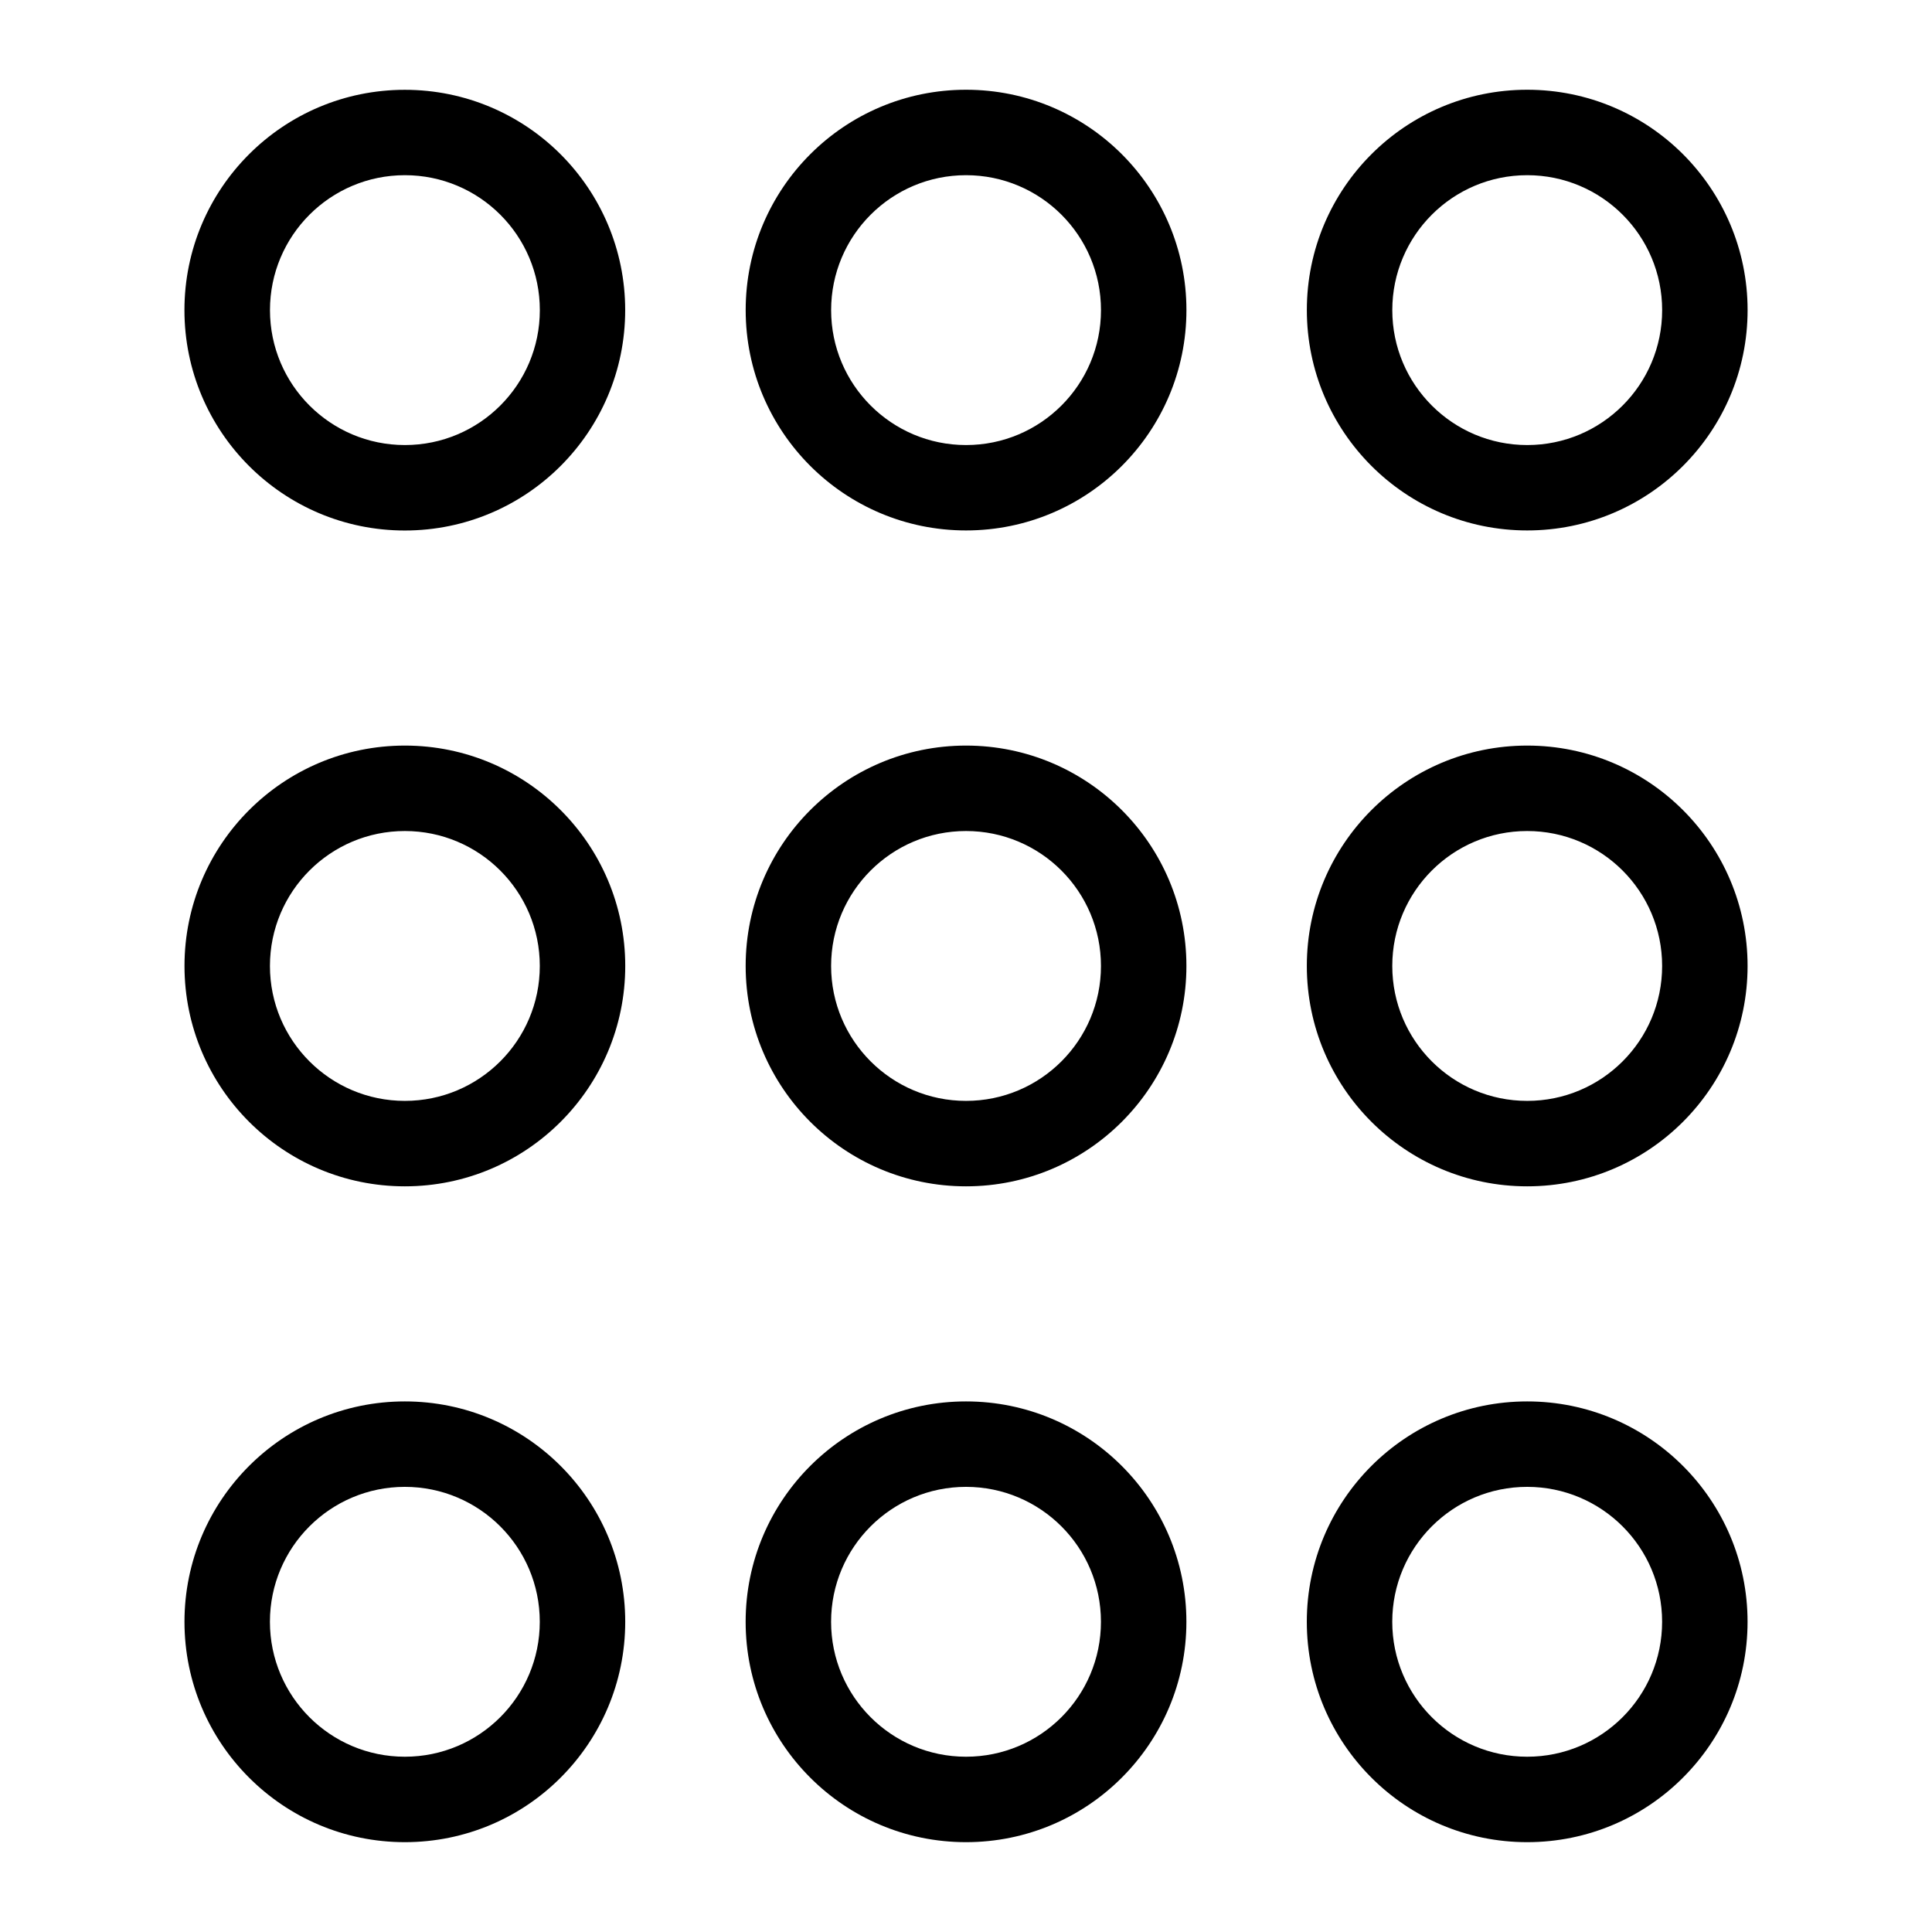 <?xml version="1.0" encoding="UTF-8"?>
<!-- Uploaded to: SVG Find, www.svgrepo.com, Generator: SVG Find Mixer Tools -->
<svg fill="#000000" width="800px" height="800px" version="1.1" viewBox="144 144 512 512" xmlns="http://www.w3.org/2000/svg">
 <path d="m251.28 167.8c16.129 0 30.727 6.531 41.293 17.094 10.566 10.582 17.109 25.18 17.109 41.293 0 16.129-6.543 30.727-17.109 41.293-10.566 10.566-25.164 17.109-41.293 17.109s-30.727-6.543-41.293-17.109c-10.566-10.566-17.109-25.164-17.109-41.293s6.543-30.727 17.109-41.293c10.566-10.566 25.164-17.094 41.293-17.094zm297.44 347.59c16.129 0 30.727 6.543 41.293 17.109 10.566 10.566 17.109 25.164 17.109 41.293 0 16.129-6.543 30.727-17.109 41.293-10.566 10.582-25.164 17.109-41.293 17.109s-30.727-6.531-41.293-17.109c-10.566-10.566-17.109-25.164-17.109-41.293 0-16.129 6.543-30.727 17.109-41.293 10.566-10.566 25.164-17.109 41.293-17.109zm25.285 33.117c-6.469-6.469-15.418-10.473-25.285-10.473-9.887 0-18.816 4.004-25.285 10.473s-10.473 15.402-10.473 25.285c0 9.871 4.004 18.816 10.473 25.285s15.402 10.473 25.285 10.473c9.887 0 18.816-4.004 25.285-10.473s10.473-15.418 10.473-25.285c0-9.887-4.004-18.816-10.473-25.285zm-174-33.117c16.129 0 30.727 6.543 41.293 17.109 10.566 10.566 17.109 25.164 17.109 41.293 0 16.129-6.543 30.727-17.109 41.293-10.566 10.582-25.164 17.109-41.293 17.109-16.129 0-30.727-6.531-41.293-17.109-10.566-10.566-17.109-25.164-17.109-41.293 0-16.129 6.543-30.727 17.109-41.293s25.164-17.109 41.293-17.109zm25.285 33.117c-6.469-6.469-15.418-10.473-25.285-10.473-9.887 0-18.816 4.004-25.285 10.473s-10.473 15.402-10.473 25.285c0 9.871 4.004 18.816 10.473 25.285s15.402 10.473 25.285 10.473c9.887 0 18.816-4.004 25.285-10.473s10.473-15.418 10.473-25.285c0-9.887-4.004-18.816-10.473-25.285zm-174-33.117c16.129 0 30.727 6.543 41.293 17.109s17.109 25.164 17.109 41.293c0 16.129-6.543 30.727-17.109 41.293-10.566 10.582-25.164 17.109-41.293 17.109s-30.727-6.531-41.293-17.109c-10.566-10.566-17.109-25.164-17.109-41.293 0-16.129 6.543-30.727 17.109-41.293s25.164-17.109 41.293-17.109zm25.285 33.117c-6.469-6.469-15.418-10.473-25.285-10.473-9.887 0-18.816 4.004-25.285 10.473s-10.473 15.402-10.473 25.285c0 9.871 4.004 18.816 10.473 25.285s15.402 10.473 25.285 10.473c9.887 0 18.816-4.004 25.285-10.473s10.473-15.418 10.473-25.285c0-9.887-4.004-18.816-10.473-25.285zm272.15-206.92c16.129 0 30.727 6.543 41.293 17.109 10.566 10.566 17.109 25.164 17.109 41.293 0 16.129-6.543 30.727-17.109 41.293s-25.164 17.109-41.293 17.109-30.727-6.543-41.293-17.109-17.109-25.164-17.109-41.293c0-16.129 6.543-30.727 17.109-41.293 10.566-10.566 25.164-17.109 41.293-17.109zm25.285 33.117c-6.469-6.469-15.418-10.473-25.285-10.473-9.887 0-18.816 4.004-25.285 10.473s-10.473 15.402-10.473 25.285c0 9.887 4.004 18.816 10.473 25.285s15.402 10.473 25.285 10.473c9.887 0 18.816-4.004 25.285-10.473s10.473-15.402 10.473-25.285c0-9.871-4.004-18.816-10.473-25.285zm-174-33.117c16.129 0 30.727 6.543 41.293 17.109 10.566 10.566 17.109 25.164 17.109 41.293 0 16.129-6.543 30.727-17.109 41.293s-25.164 17.109-41.293 17.109c-16.129 0-30.727-6.543-41.293-17.109-10.566-10.566-17.109-25.164-17.109-41.293 0-16.129 6.543-30.727 17.109-41.293 10.566-10.566 25.164-17.109 41.293-17.109zm25.285 33.117c-6.469-6.469-15.418-10.473-25.285-10.473-9.887 0-18.816 4.004-25.285 10.473s-10.473 15.402-10.473 25.285c0 9.887 4.004 18.816 10.473 25.285s15.402 10.473 25.285 10.473c9.887 0 18.816-4.004 25.285-10.473s10.473-15.402 10.473-25.285c0-9.871-4.004-18.816-10.473-25.285zm-174-33.117c16.129 0 30.727 6.543 41.293 17.109 10.566 10.566 17.109 25.164 17.109 41.293 0 16.129-6.543 30.727-17.109 41.293-10.566 10.566-25.164 17.109-41.293 17.109s-30.727-6.543-41.293-17.109c-10.566-10.566-17.109-25.164-17.109-41.293 0-16.129 6.543-30.727 17.109-41.293 10.566-10.566 25.164-17.109 41.293-17.109zm25.285 33.117c-6.469-6.469-15.418-10.473-25.285-10.473-9.887 0-18.816 4.004-25.285 10.473s-10.473 15.402-10.473 25.285c0 9.887 4.004 18.816 10.473 25.285s15.402 10.473 25.285 10.473c9.887 0 18.816-4.004 25.285-10.473s10.473-15.402 10.473-25.285c0-9.871-4.004-18.816-10.473-25.285zm272.15-206.92c16.129 0 30.727 6.531 41.293 17.094 10.566 10.582 17.109 25.18 17.109 41.293 0 16.129-6.543 30.727-17.109 41.293-10.566 10.566-25.164 17.109-41.293 17.109s-30.727-6.543-41.293-17.109c-10.566-10.566-17.109-25.164-17.109-41.293 0-16.129 6.543-30.727 17.109-41.293 10.566-10.566 25.164-17.094 41.293-17.094zm25.285 33.117c-6.469-6.469-15.418-10.473-25.285-10.473-9.887 0-18.816 4.004-25.285 10.473s-10.473 15.418-10.473 25.285c0 9.887 4.004 18.816 10.473 25.285s15.402 10.473 25.285 10.473c9.887 0 18.816-4.004 25.285-10.473s10.473-15.402 10.473-25.285c0-9.871-4.004-18.816-10.473-25.285zm-174-33.117c16.129 0 30.727 6.531 41.293 17.094 10.566 10.582 17.109 25.18 17.109 41.293 0 16.129-6.543 30.727-17.109 41.293-10.566 10.566-25.164 17.109-41.293 17.109-16.129 0-30.727-6.543-41.293-17.109s-17.109-25.164-17.109-41.293c0-16.129 6.543-30.727 17.109-41.293 10.566-10.566 25.164-17.094 41.293-17.094zm25.285 33.117c-6.469-6.469-15.418-10.473-25.285-10.473-9.887 0-18.816 4.004-25.285 10.473s-10.473 15.418-10.473 25.285c0 9.887 4.004 18.816 10.473 25.285s15.402 10.473 25.285 10.473c9.887 0 18.816-4.004 25.285-10.473s10.473-15.402 10.473-25.285c0-9.871-4.004-18.816-10.473-25.285zm-148.71 0c-6.469-6.469-15.418-10.473-25.285-10.473-9.887 0-18.816 4.004-25.285 10.473s-10.473 15.418-10.473 25.285c0 9.887 4.004 18.816 10.473 25.285s15.402 10.473 25.285 10.473c9.887 0 18.816-4.004 25.285-10.473s10.473-15.402 10.473-25.285c0-9.871-4.004-18.816-10.473-25.285z"/>
</svg>